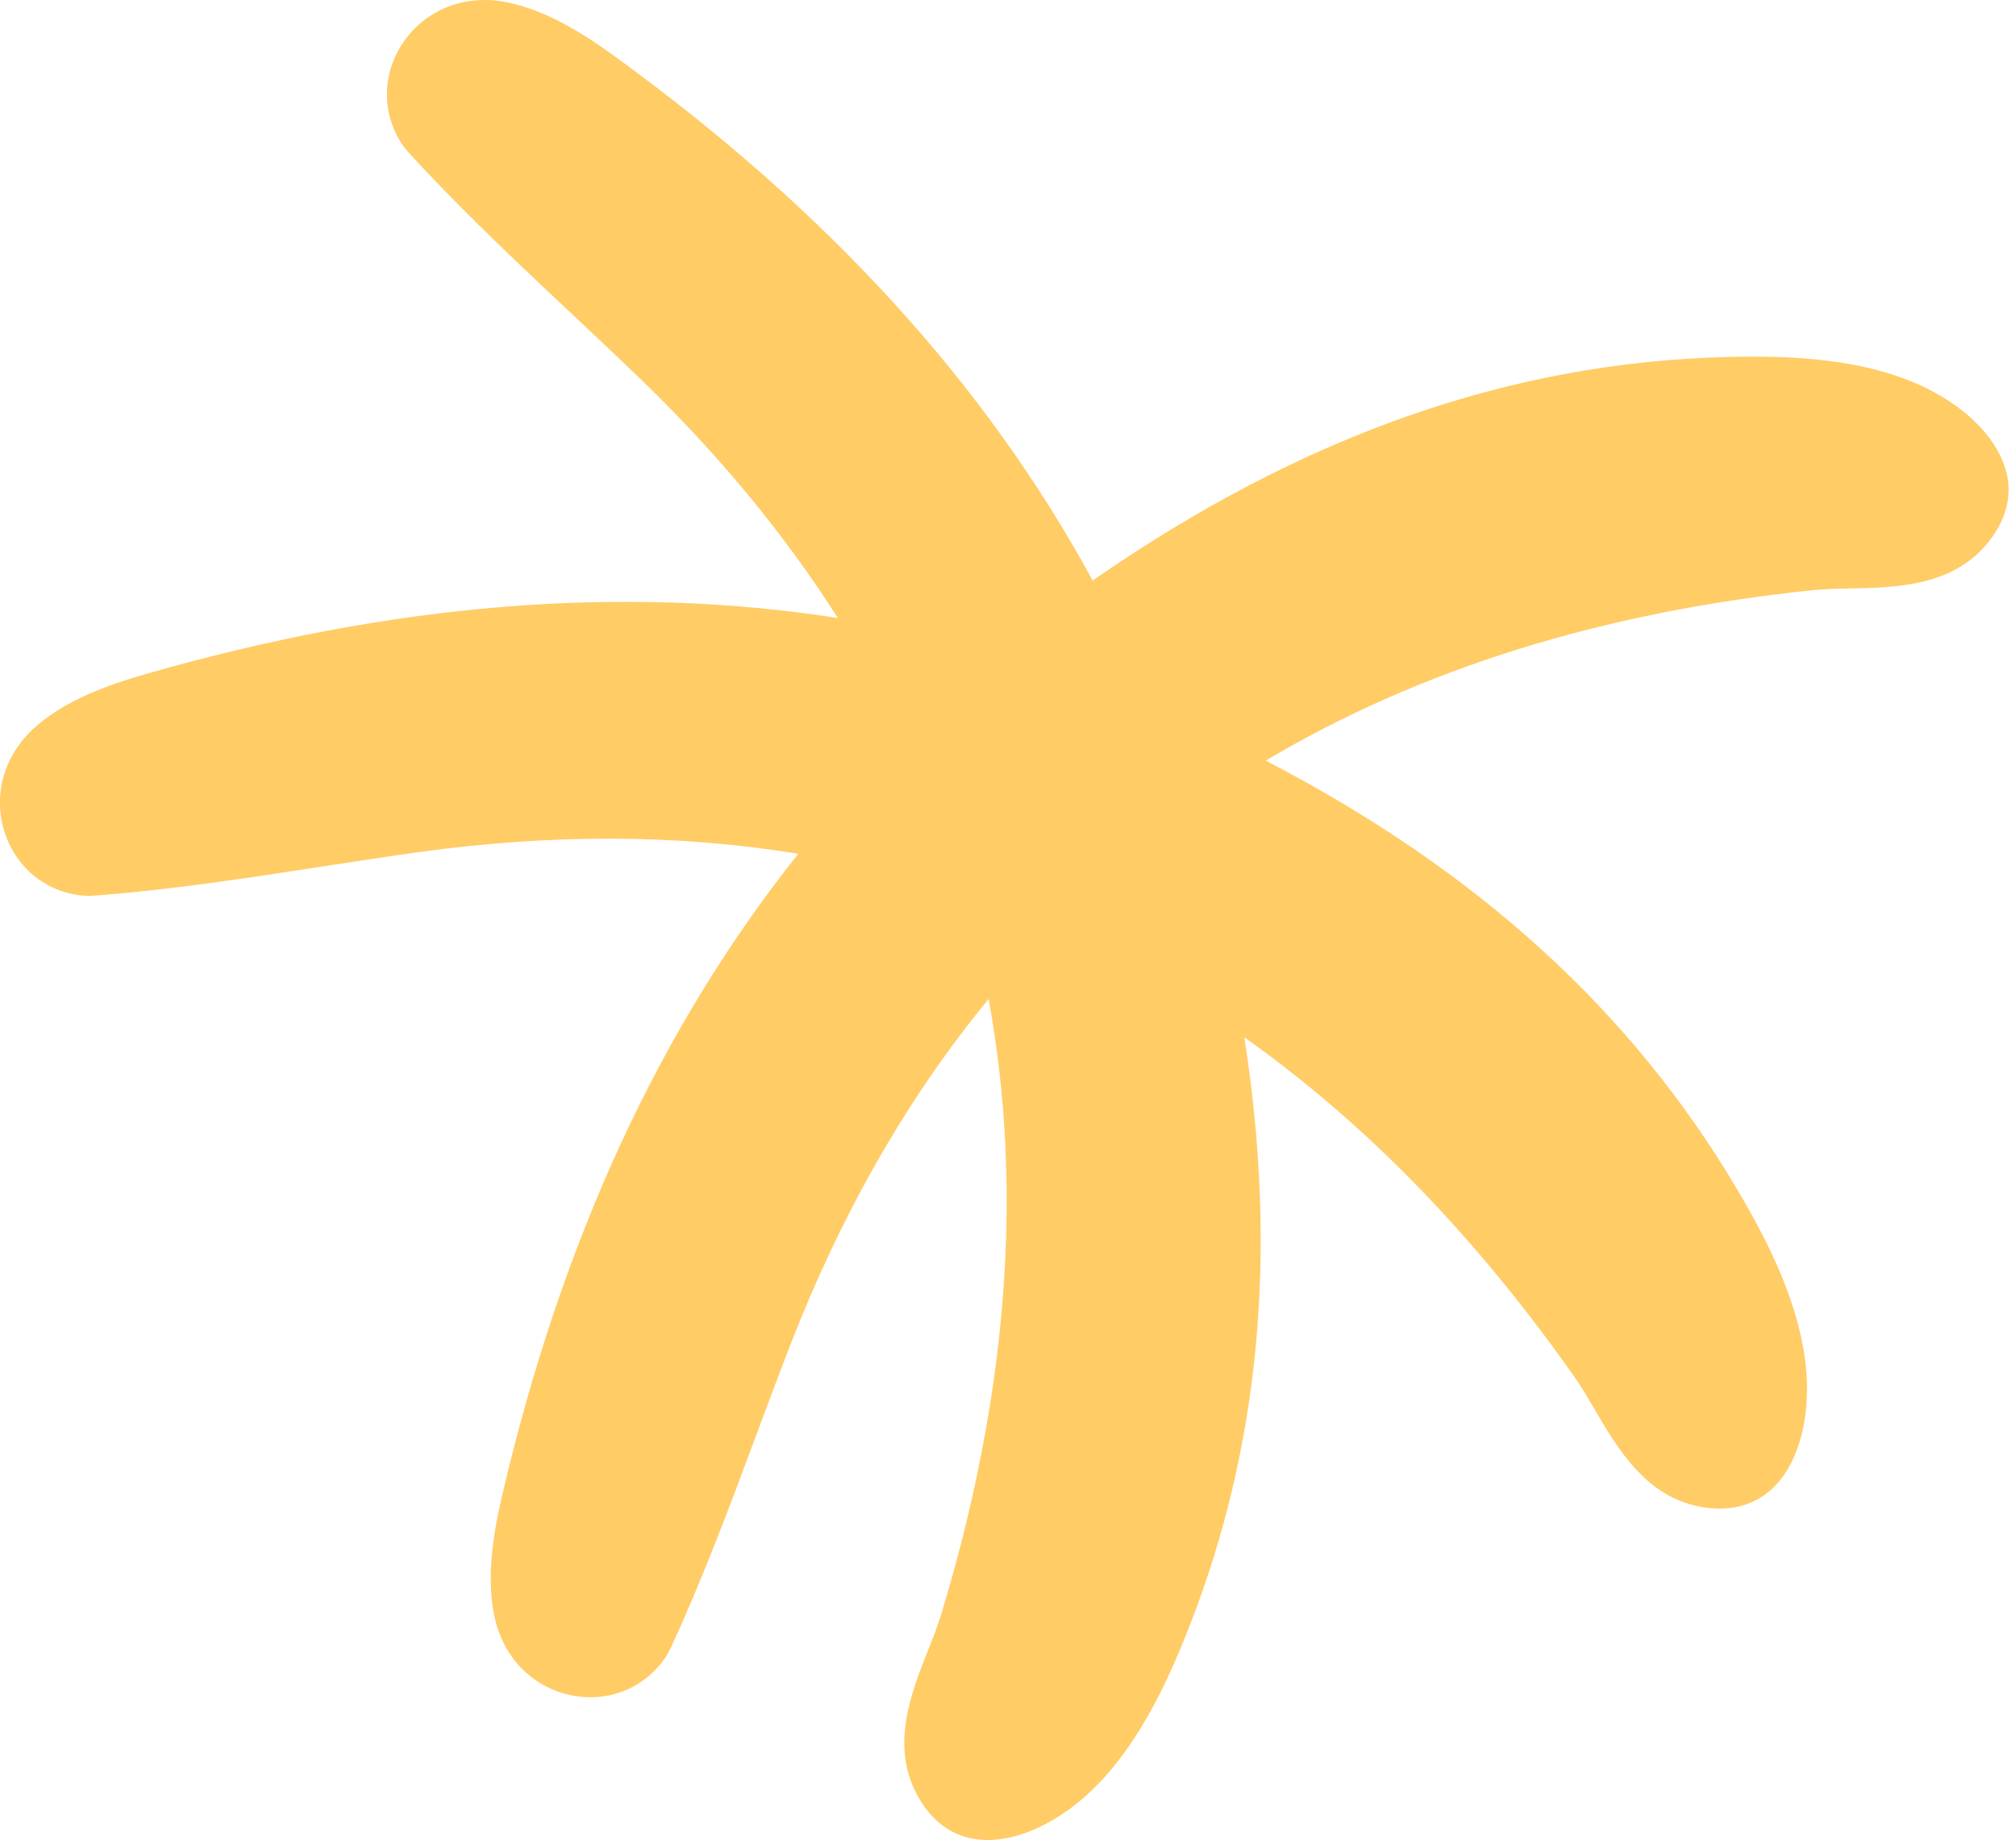 <svg width="195px" height="178px" viewBox="0 0 195 178" fill="none" xmlns="http://www.w3.org/2000/svg" transform="rotate(0) scale(1, 1)">
<path d="M194.065 45.699C193.339 42.677 190.522 39.667 186.532 37.651C180.518 34.61 172.994 34.387 167.11 34.532C146.026 35.057 125.908 42.134 105.69 56.158C95.354 37.143 80.048 20.376 59.449 5.442C56.479 3.286 52.533 0.736 48.382 0.106C47.63 -0.008 46.846 -0.03 45.989 0.04C42.879 0.294 40.11 2.061 38.588 4.769C37.481 6.737 37.162 8.929 37.639 11.028C37.796 11.72 38.037 12.398 38.369 13.058C38.684 13.684 39.056 14.239 39.48 14.703C44.467 20.175 49.952 25.328 55.254 30.31C57.494 32.414 59.808 34.593 62.052 36.758C69.584 44.041 75.914 51.723 81.041 59.785C60.131 56.535 37.975 58.35 14.091 65.209C10.561 66.224 6.121 67.755 3.072 70.638C2.517 71.162 2.018 71.766 1.546 72.484C-0.173 75.091 -0.484 78.358 0.71 81.228C1.576 83.31 3.112 84.915 5.054 85.834C5.693 86.136 6.379 86.363 7.101 86.508C7.788 86.648 8.453 86.691 9.083 86.643C16.467 86.088 23.903 84.942 31.095 83.835C34.13 83.367 37.271 82.886 40.359 82.453C53.321 80.642 65.612 80.694 77.218 82.593C63.797 99.443 54.335 119.98 48.579 144.634C47.743 148.208 46.916 152.831 47.949 156.904C48.137 157.643 48.421 158.374 48.815 159.135C50.254 161.904 52.953 163.772 56.046 164.126C58.285 164.384 60.433 163.829 62.183 162.577C62.76 162.166 63.29 161.676 63.771 161.121C64.226 160.587 64.593 160.032 64.856 159.459C67.966 152.74 70.595 145.688 73.132 138.869C74.204 135.99 75.315 133.011 76.443 130.102C81.413 117.303 87.817 106.14 95.625 96.634C99.006 115.046 97.48 134.945 91.019 156.235C90.695 157.302 90.244 158.435 89.768 159.638C88.088 163.872 85.997 169.139 88.958 174.073C90.262 176.247 92.055 177.538 94.282 177.901C97.348 178.404 101.215 176.973 104.623 174.078C109.758 169.712 112.877 162.862 115.025 157.381C121.853 139.936 123.616 121.187 120.357 100.344C132.076 108.642 142.745 119.608 152.325 133.243C152.964 134.153 153.58 135.212 154.237 136.327C156.538 140.26 159.394 145.15 165.111 145.859C167.627 146.169 169.748 145.553 171.406 144.021C173.694 141.913 174.949 137.989 174.765 133.519C174.49 126.782 171.017 120.107 168.02 115.041C157.815 97.785 142.863 84.18 122.431 73.582C137.325 64.719 154.993 59.203 175.365 57.09C176.471 56.976 177.696 56.95 178.991 56.924C183.545 56.832 189.21 56.718 192.613 52.073C194.113 50.026 194.603 47.878 194.078 45.682L194.065 45.699Z" fill="#ffcc66"/>
</svg>